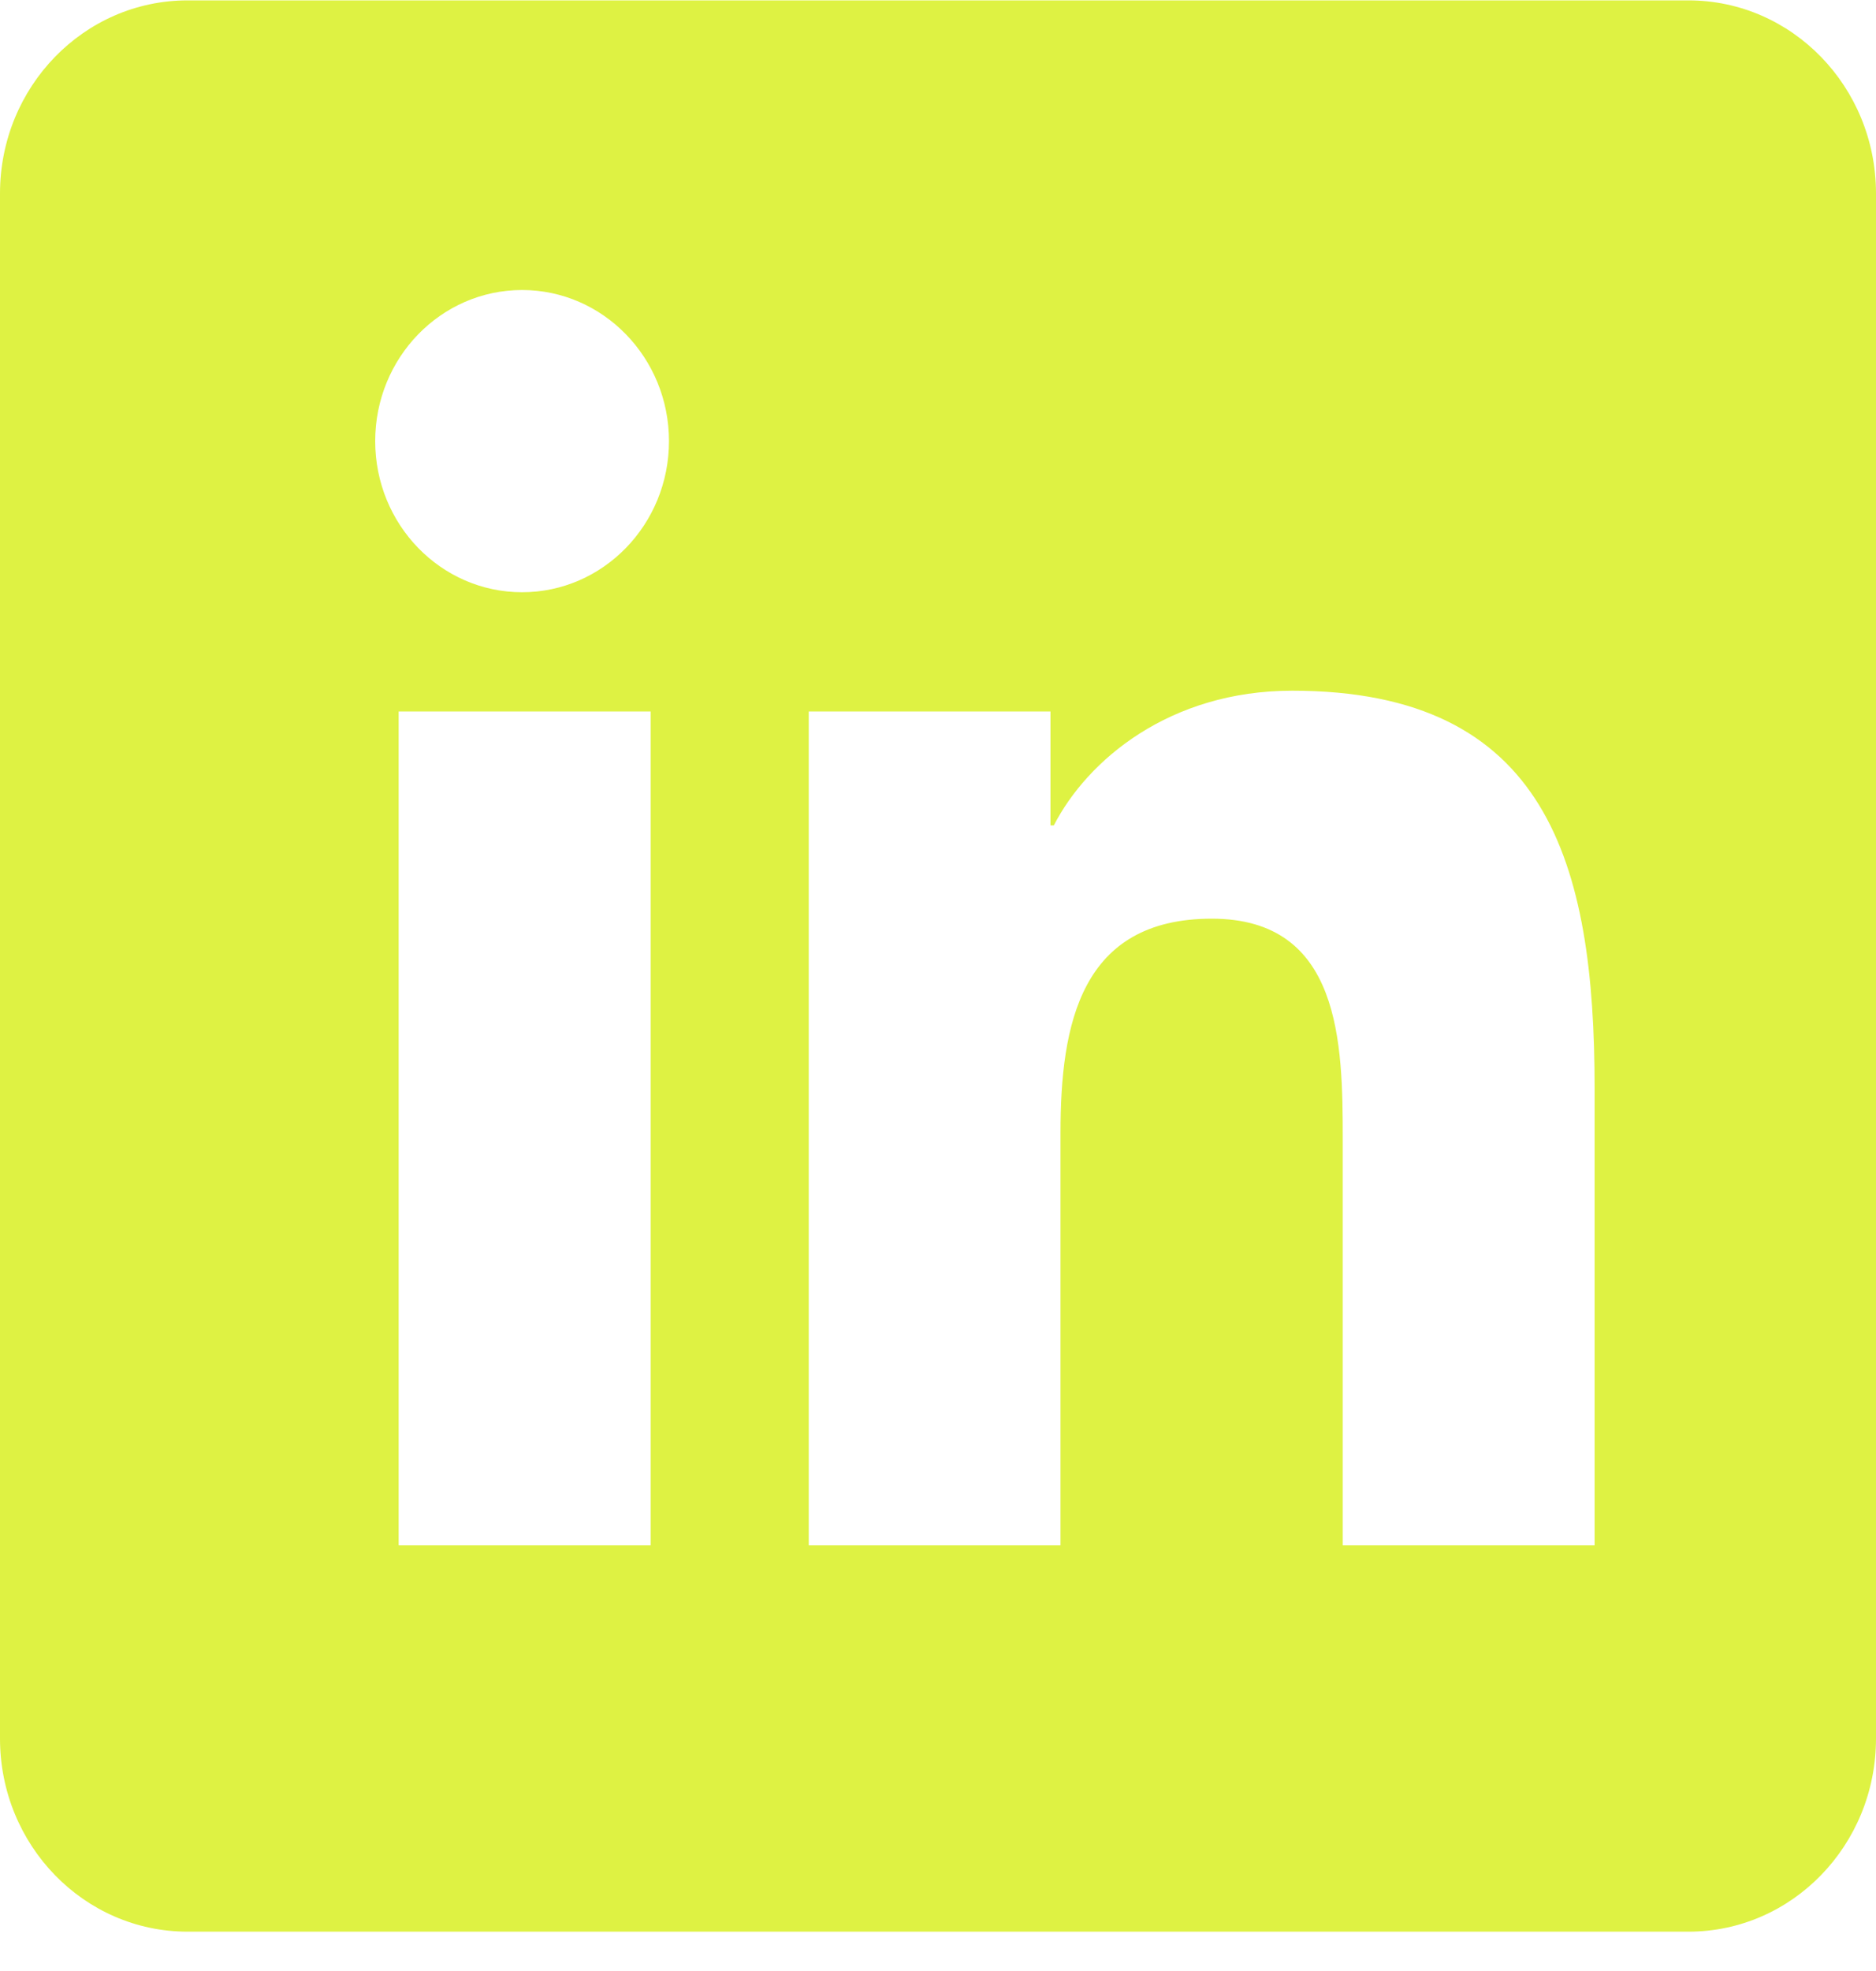 <svg width="20" height="21" viewBox="0 0 20 21" fill="none" xmlns="http://www.w3.org/2000/svg">
<path fill-rule="evenodd" clip-rule="evenodd" d="M18 0.004H2C0.895 0.004 0 0.925 0 2.062V18.523C0 19.66 0.895 20.581 2 20.581H18C19.105 20.581 20 19.66 20 18.523V2.062C20 0.925 19.105 0.004 18 0.004ZM4 4.7C4 5.588 4.7 6.31 5.566 6.31C6.43 6.31 7.132 5.588 7.132 4.7C7.132 3.812 6.43 3.09 5.566 3.09C4.701 3.09 4 3.811 4 4.7ZM4.25 16.465H6.937V7.58H4.25V16.465ZM17 16.465H14.315V12.144C14.315 11.114 14.297 9.788 12.919 9.788C11.521 9.788 11.306 10.911 11.306 12.069V16.465H8.622V7.58H11.199V8.794H11.235C11.594 8.096 12.47 7.359 13.777 7.359C16.497 7.359 17 9.199 17 11.592V16.465Z" fill="#DEF243"/>
</svg>
